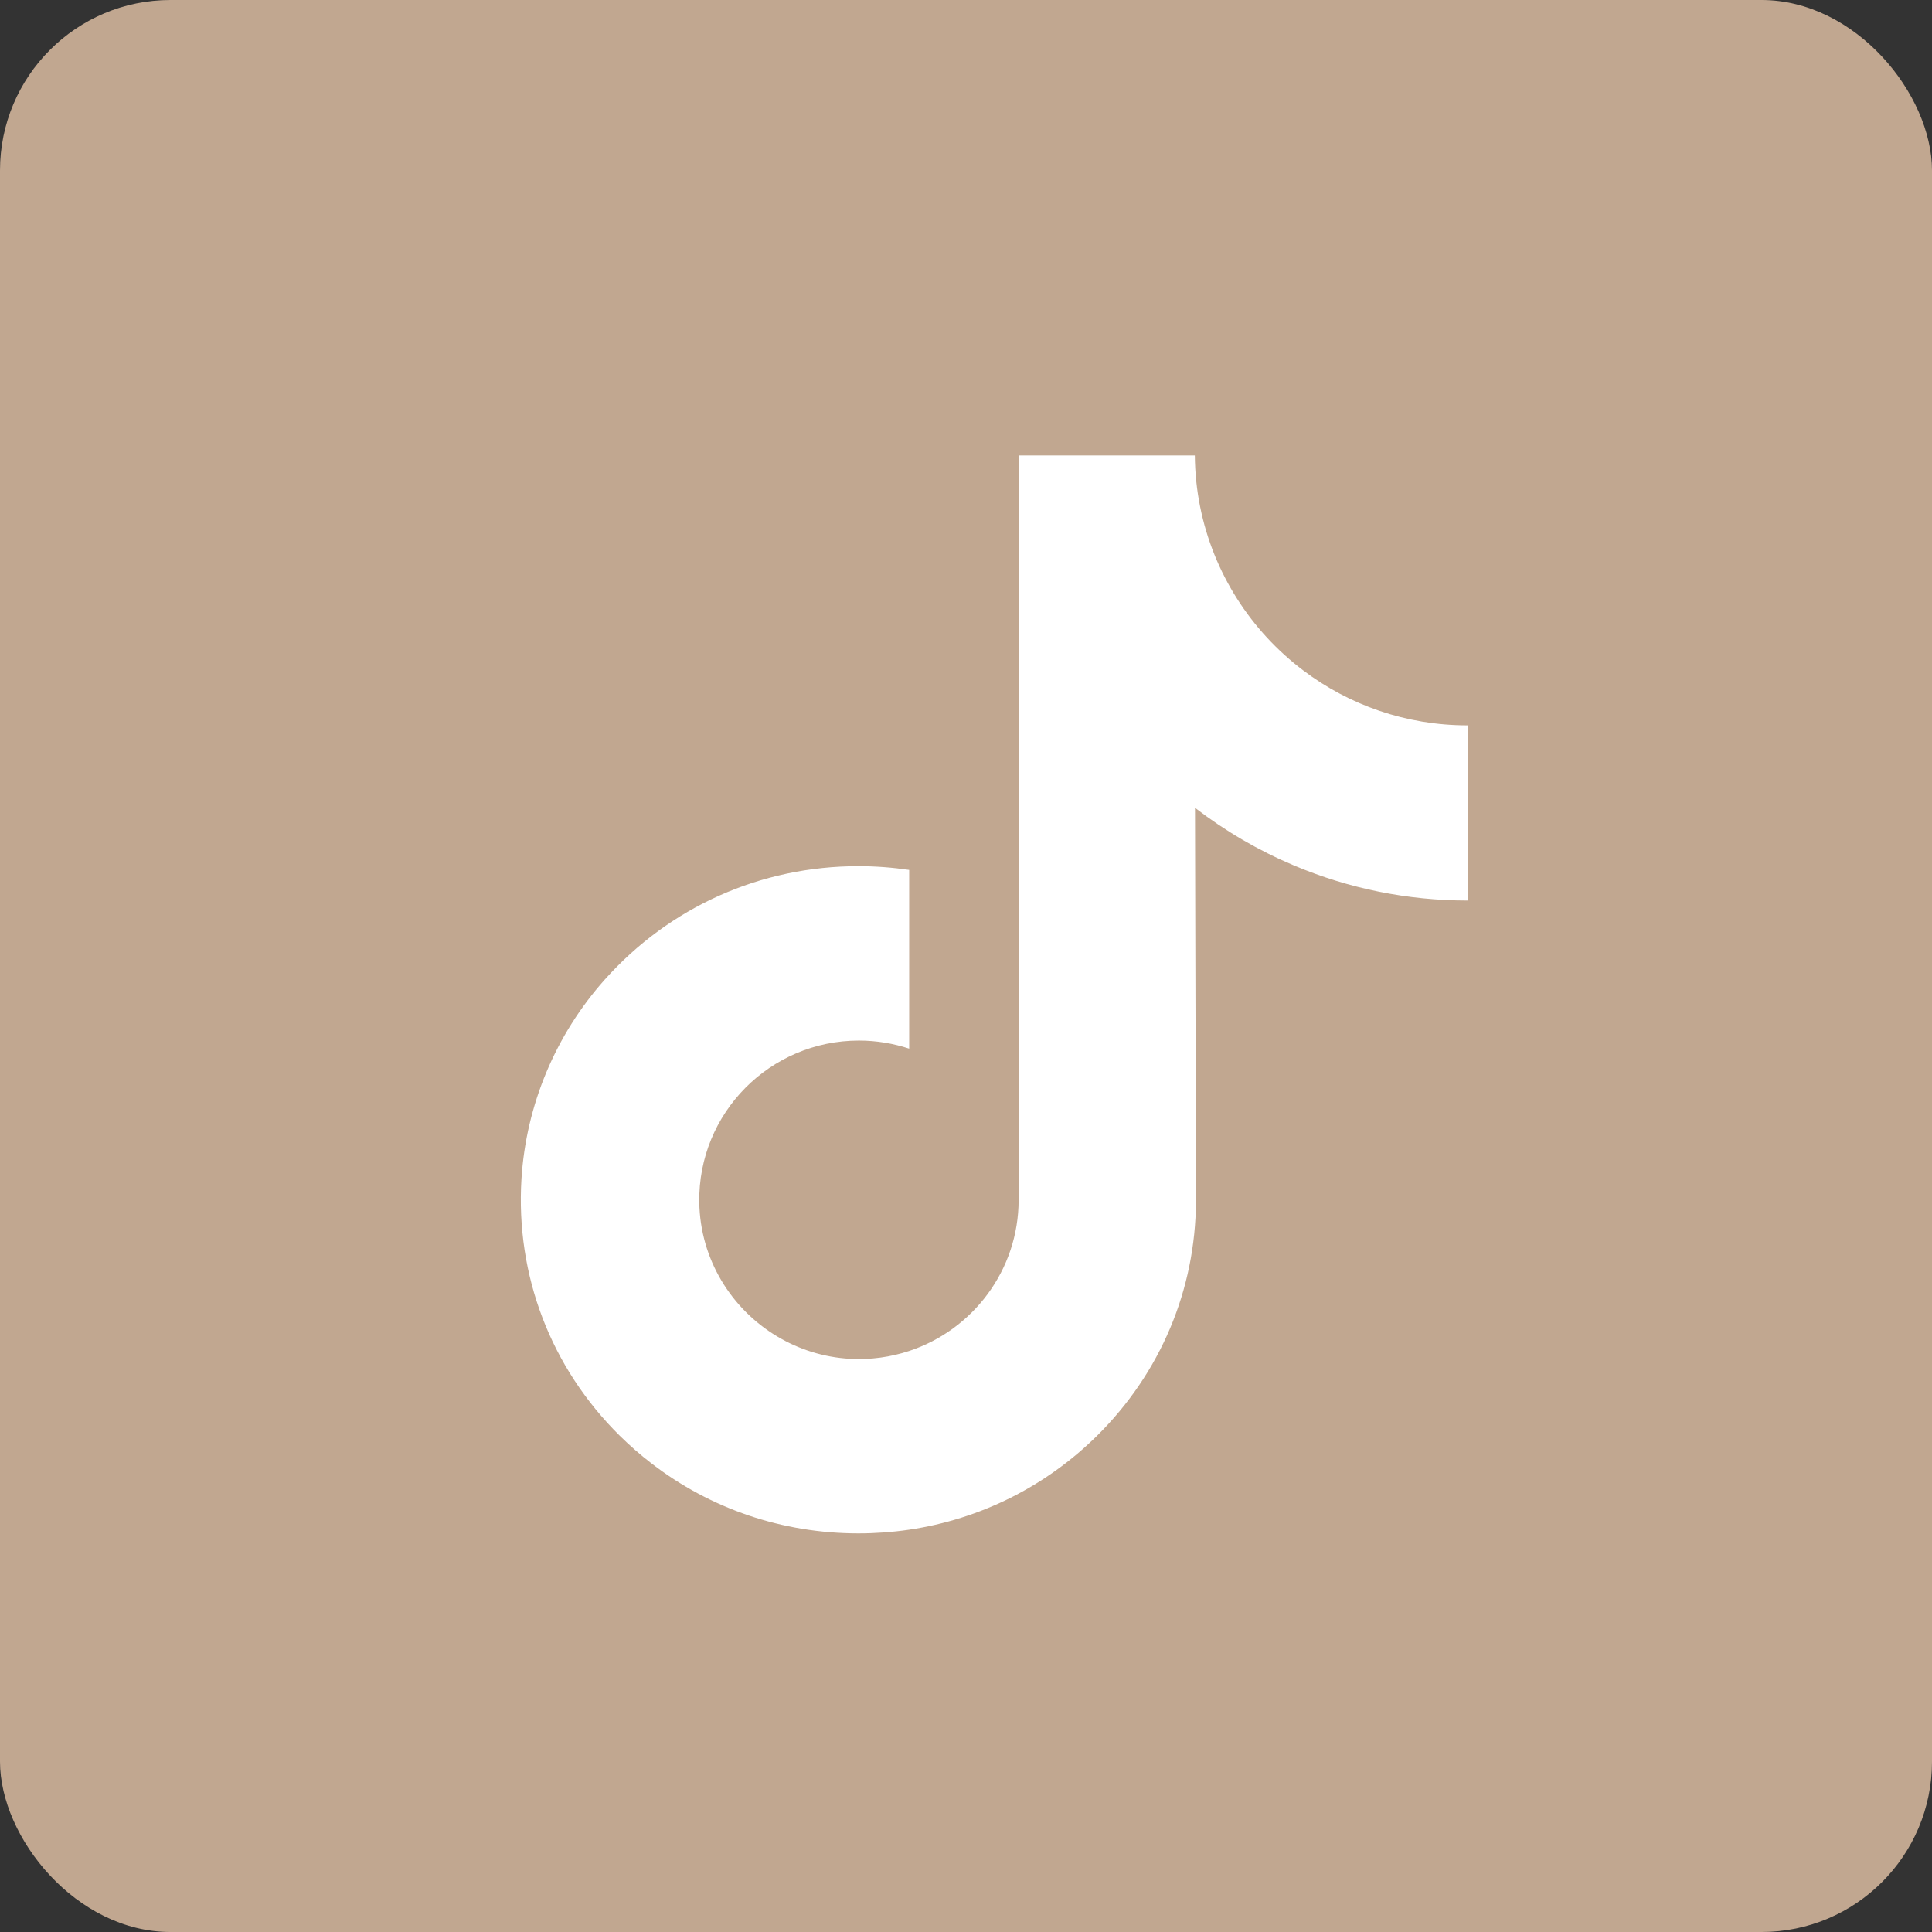 <?xml version="1.0" encoding="UTF-8"?> <svg xmlns="http://www.w3.org/2000/svg" width="34" height="34" viewBox="0 0 34 34" fill="none"><rect x="0" y="0" width="34" height="34" fill="#333333" stroke="none"/> <rect width="34" height="34" rx="3" fill="#C1A790"></rect> <path d="M25.824 12.765C24.74 12.765 23.739 12.405 22.936 11.799C22.015 11.105 21.353 10.086 21.119 8.911C21.061 8.621 21.03 8.322 21.027 8.015H17.929V16.479L17.926 21.115C17.926 22.354 17.119 23.405 16 23.775C15.675 23.882 15.324 23.933 14.959 23.913C14.493 23.887 14.056 23.746 13.677 23.519C12.869 23.036 12.321 22.16 12.306 21.157C12.283 19.59 13.55 18.312 15.116 18.312C15.425 18.312 15.722 18.363 16 18.454V16.141V15.309C15.706 15.266 15.408 15.243 15.106 15.243C13.392 15.243 11.789 15.956 10.643 17.239C9.777 18.209 9.258 19.447 9.177 20.745C9.072 22.45 9.696 24.07 10.906 25.266C11.084 25.441 11.27 25.604 11.466 25.754C12.503 26.553 13.771 26.985 15.106 26.985C15.408 26.985 15.706 26.963 16 26.92C17.247 26.735 18.398 26.164 19.307 25.266C20.423 24.162 21.04 22.698 21.047 21.139L21.03 14.216C21.563 14.626 22.145 14.966 22.77 15.23C23.742 15.64 24.773 15.848 25.833 15.848V13.598V12.764C25.834 12.765 25.825 12.765 25.824 12.765Z" fill="white"></path> </svg> 